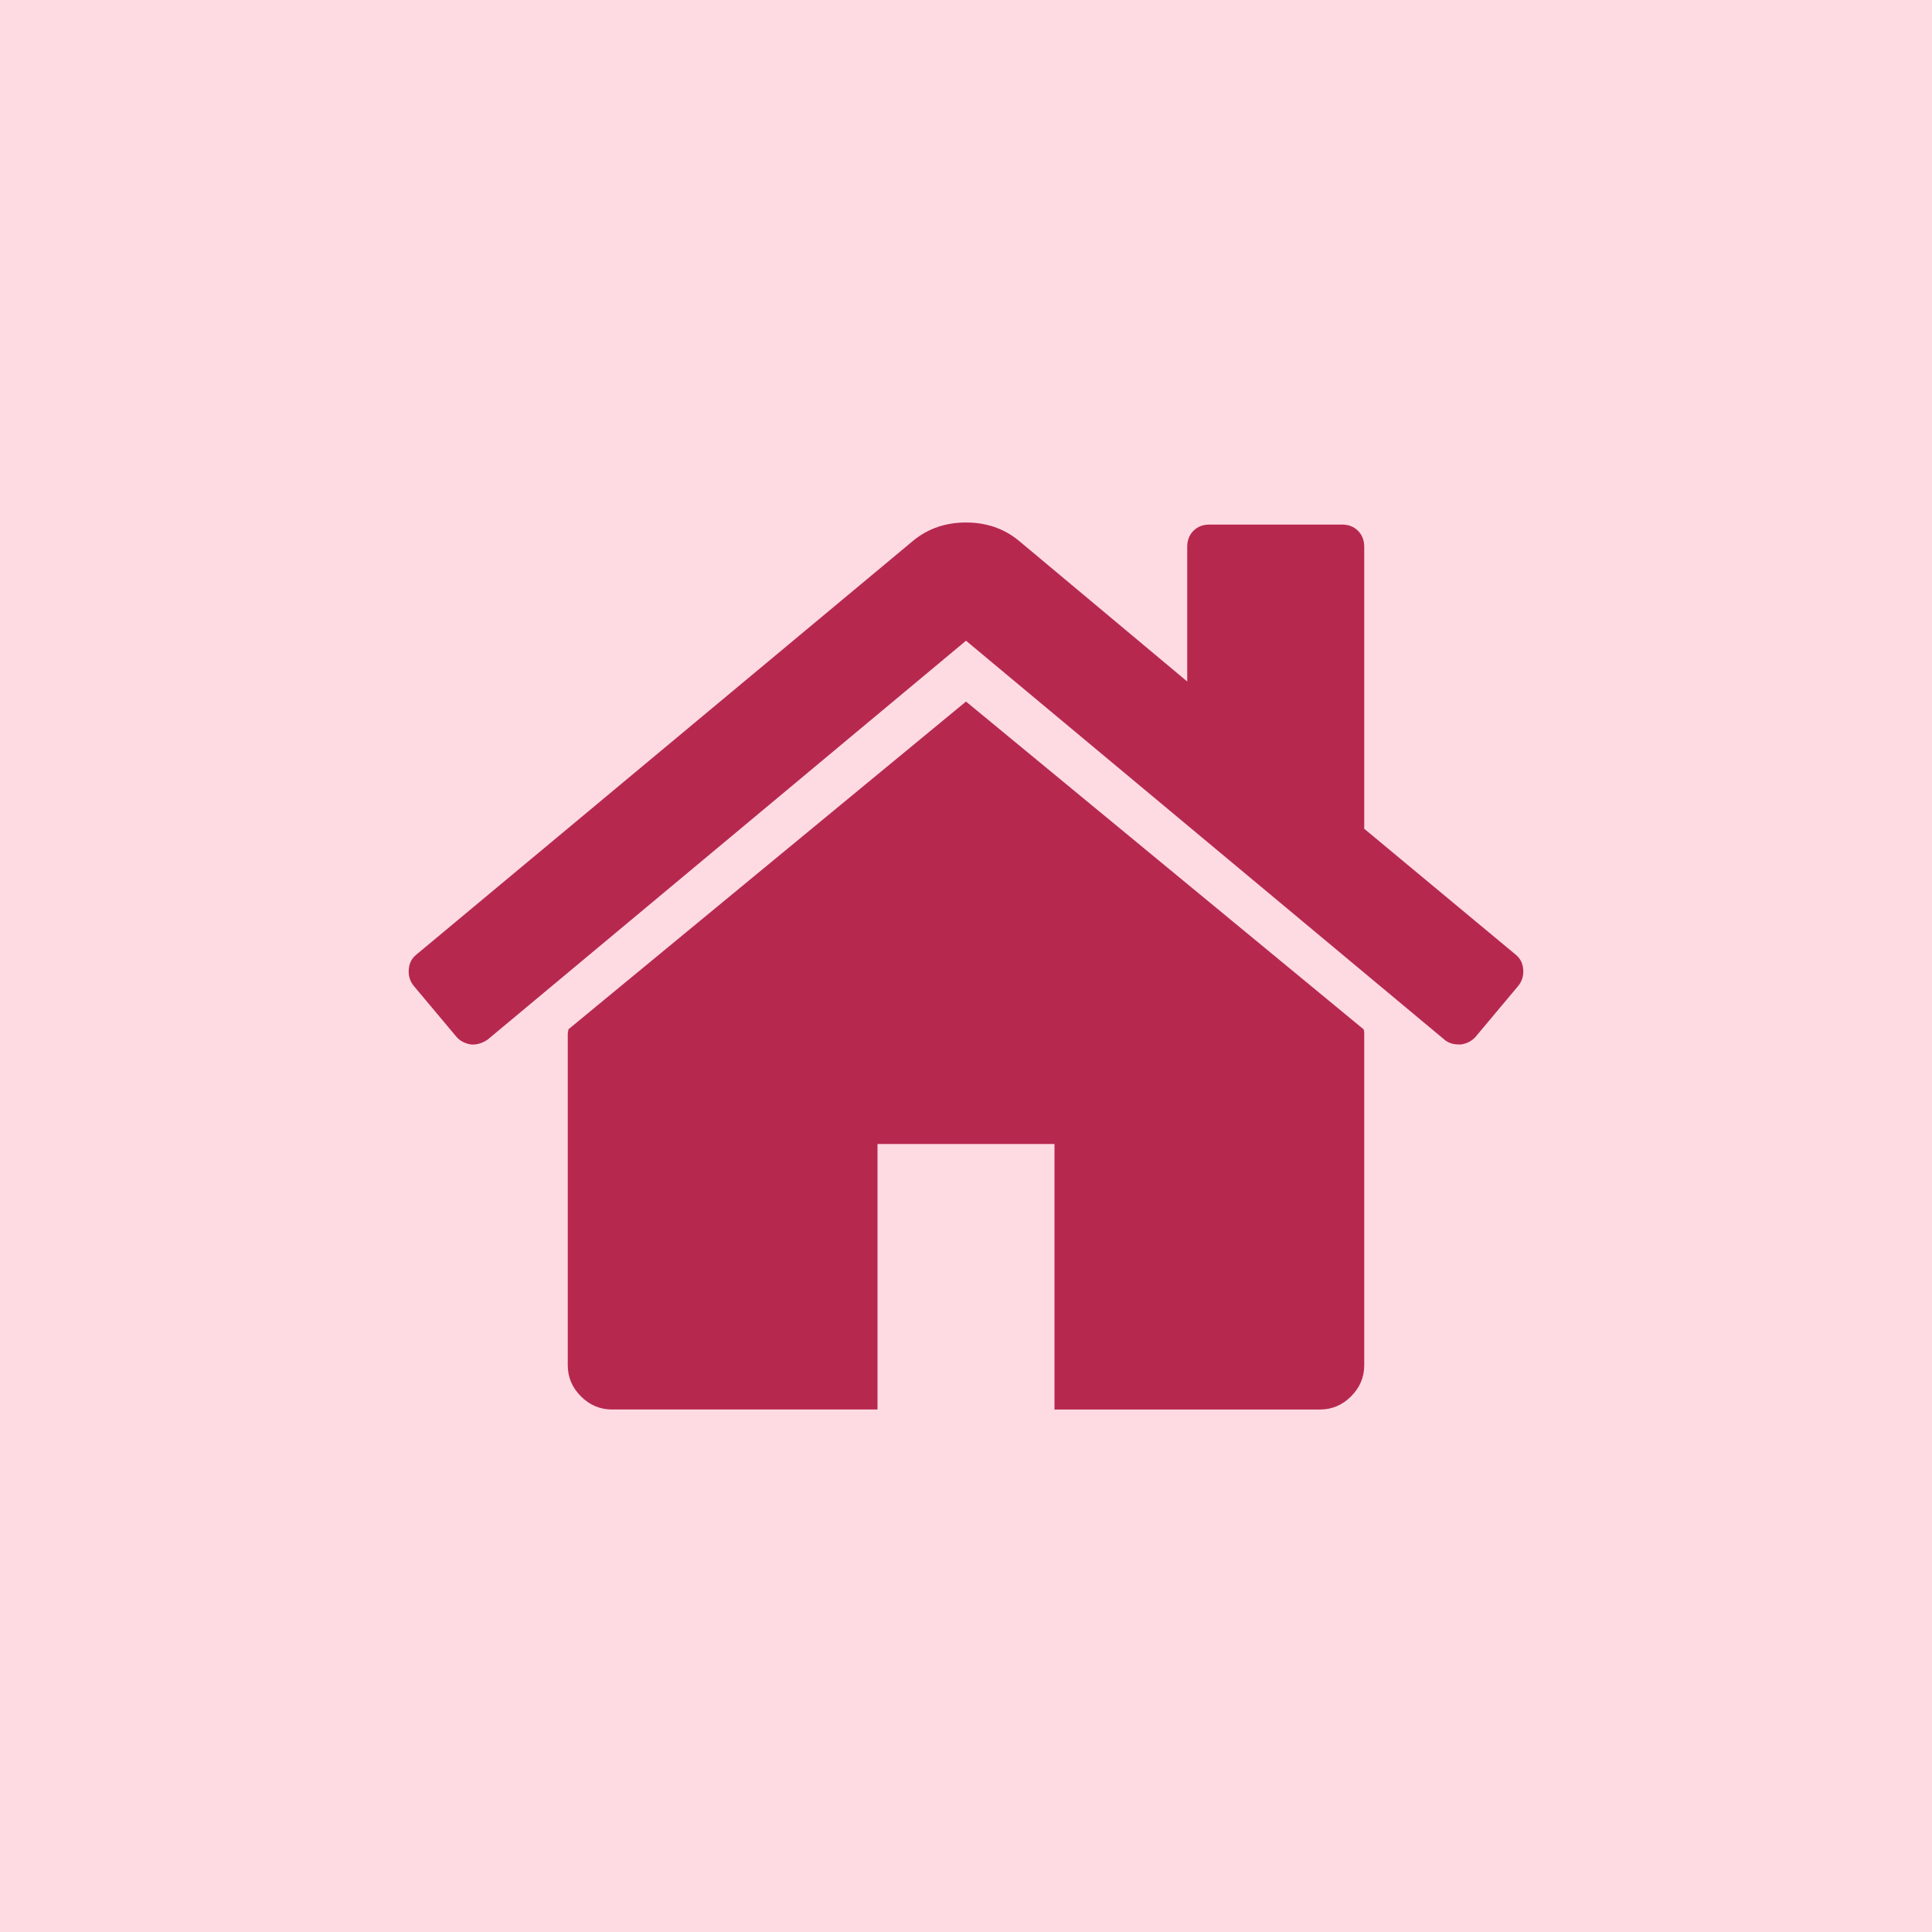 <?xml version="1.0" encoding="UTF-8"?> <svg xmlns="http://www.w3.org/2000/svg" width="208" height="208" viewBox="0 0 208 208" fill="none"> <rect width="208" height="208" fill="#FEDBE3"></rect> <g clip-path="url(#clip0_356_932)"> <path d="M104 75.529L61.203 110.811C61.203 110.861 61.19 110.934 61.165 111.034C61.141 111.133 61.127 111.205 61.127 111.256V146.982C61.127 148.272 61.599 149.39 62.542 150.332C63.485 151.274 64.601 151.748 65.891 151.748H94.472V123.165H113.528V151.749H142.109C143.399 151.749 144.516 151.276 145.458 150.332C146.401 149.391 146.874 148.273 146.874 146.982V111.256C146.874 111.058 146.847 110.908 146.799 110.811L104 75.529Z" fill="#B7284F"></path> <path d="M163.172 102.772L146.873 89.225V58.857C146.873 58.163 146.649 57.592 146.202 57.145C145.757 56.699 145.186 56.476 144.491 56.476H130.2C129.505 56.476 128.934 56.699 128.487 57.145C128.041 57.592 127.818 58.163 127.818 58.857V73.371L109.657 58.187C108.071 56.896 106.185 56.252 104.002 56.252C101.818 56.252 99.933 56.896 98.345 58.187L44.827 102.772C44.331 103.168 44.059 103.702 44.008 104.372C43.958 105.041 44.132 105.626 44.529 106.122L49.144 111.63C49.541 112.076 50.062 112.349 50.707 112.449C51.303 112.499 51.898 112.325 52.494 111.928L104 68.98L155.507 111.928C155.905 112.274 156.425 112.447 157.07 112.447H157.294C157.938 112.349 158.457 112.074 158.857 111.629L163.472 106.121C163.869 105.625 164.043 105.041 163.991 104.371C163.94 103.702 163.667 103.169 163.172 102.772Z" fill="#B7284F"></path> </g> <defs> <clipPath id="clip0_356_932"> <rect width="30" height="30" fill="white" transform="matrix(4 0 0 4 44 44)"></rect> </clipPath> </defs> </svg> 